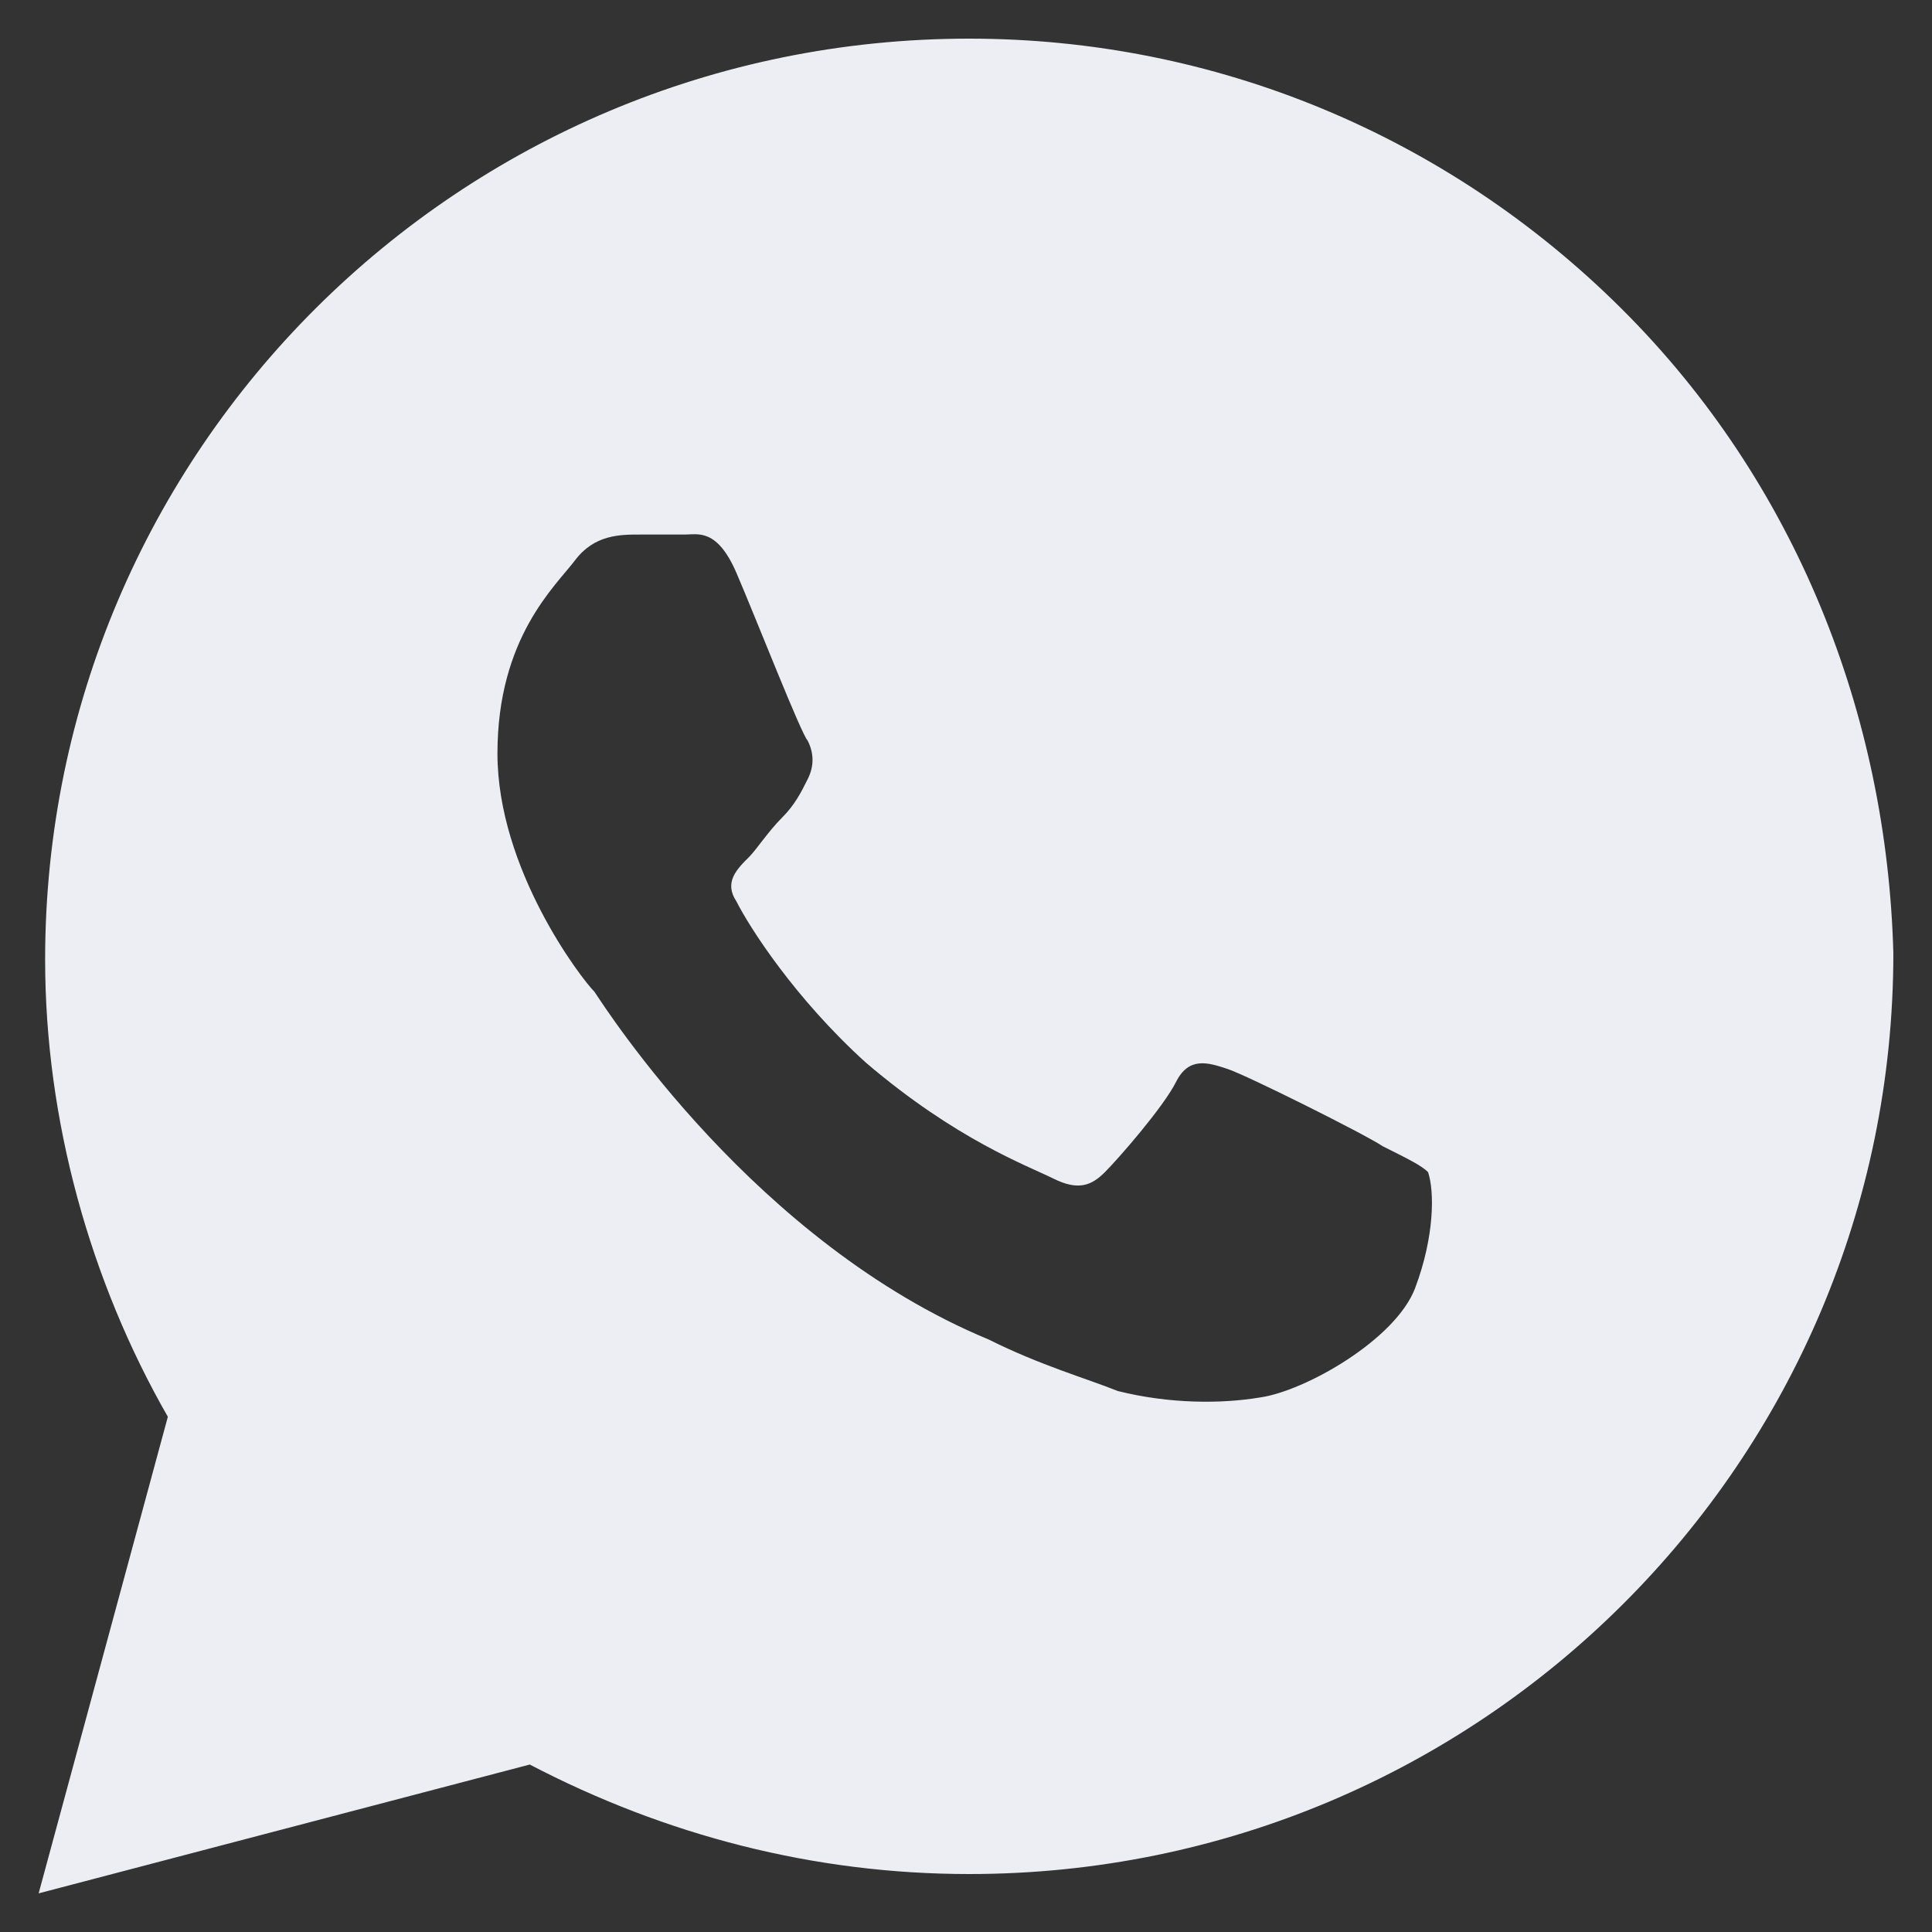 <?xml version="1.0" encoding="UTF-8"?> <svg xmlns="http://www.w3.org/2000/svg" width="25" height="25" viewBox="0 0 25 25" fill="none"><rect x="0" y="0" width="25" height="25" fill="#333333" stroke="none"/><g clip-path="url(#clip0_222_12)"><path d="M20.988 4C18.73 1.75 15.72 0.5 12.542 0.5C5.936 0.5 0.584 5.833 0.584 12.417C0.584 14.5 1.169 16.583 2.172 18.333L0.5 24.5L6.855 22.833C8.611 23.75 10.535 24.25 12.542 24.25C19.148 24.25 24.5 18.917 24.5 12.333C24.416 9.25 23.246 6.25 20.988 4ZM18.312 16.667C18.061 17.333 16.89 18 16.305 18.083C15.803 18.167 15.134 18.167 14.465 18C14.047 17.833 13.462 17.667 12.793 17.333C9.782 16.083 7.859 13.083 7.692 12.833C7.524 12.667 6.437 11.25 6.437 9.75C6.437 8.25 7.19 7.583 7.441 7.25C7.692 6.917 8.026 6.917 8.277 6.917C8.444 6.917 8.695 6.917 8.862 6.917C9.03 6.917 9.28 6.833 9.531 7.417C9.782 8 10.368 9.5 10.451 9.583C10.535 9.75 10.535 9.917 10.451 10.083C10.368 10.25 10.284 10.417 10.117 10.583C9.949 10.75 9.782 11 9.699 11.083C9.531 11.25 9.364 11.417 9.531 11.667C9.699 12 10.284 12.917 11.204 13.75C12.375 14.75 13.294 15.083 13.629 15.25C13.963 15.417 14.131 15.333 14.298 15.167C14.465 15 15.05 14.333 15.218 14C15.385 13.667 15.636 13.75 15.887 13.833C16.138 13.917 17.643 14.667 17.894 14.833C18.228 15 18.395 15.083 18.479 15.167C18.563 15.417 18.563 16 18.312 16.667Z" fill="#EDEEF3"></path></g><defs><clipPath id="clip0_222_12"><rect width="25" height="25" fill="white"></rect></clipPath></defs></svg> 